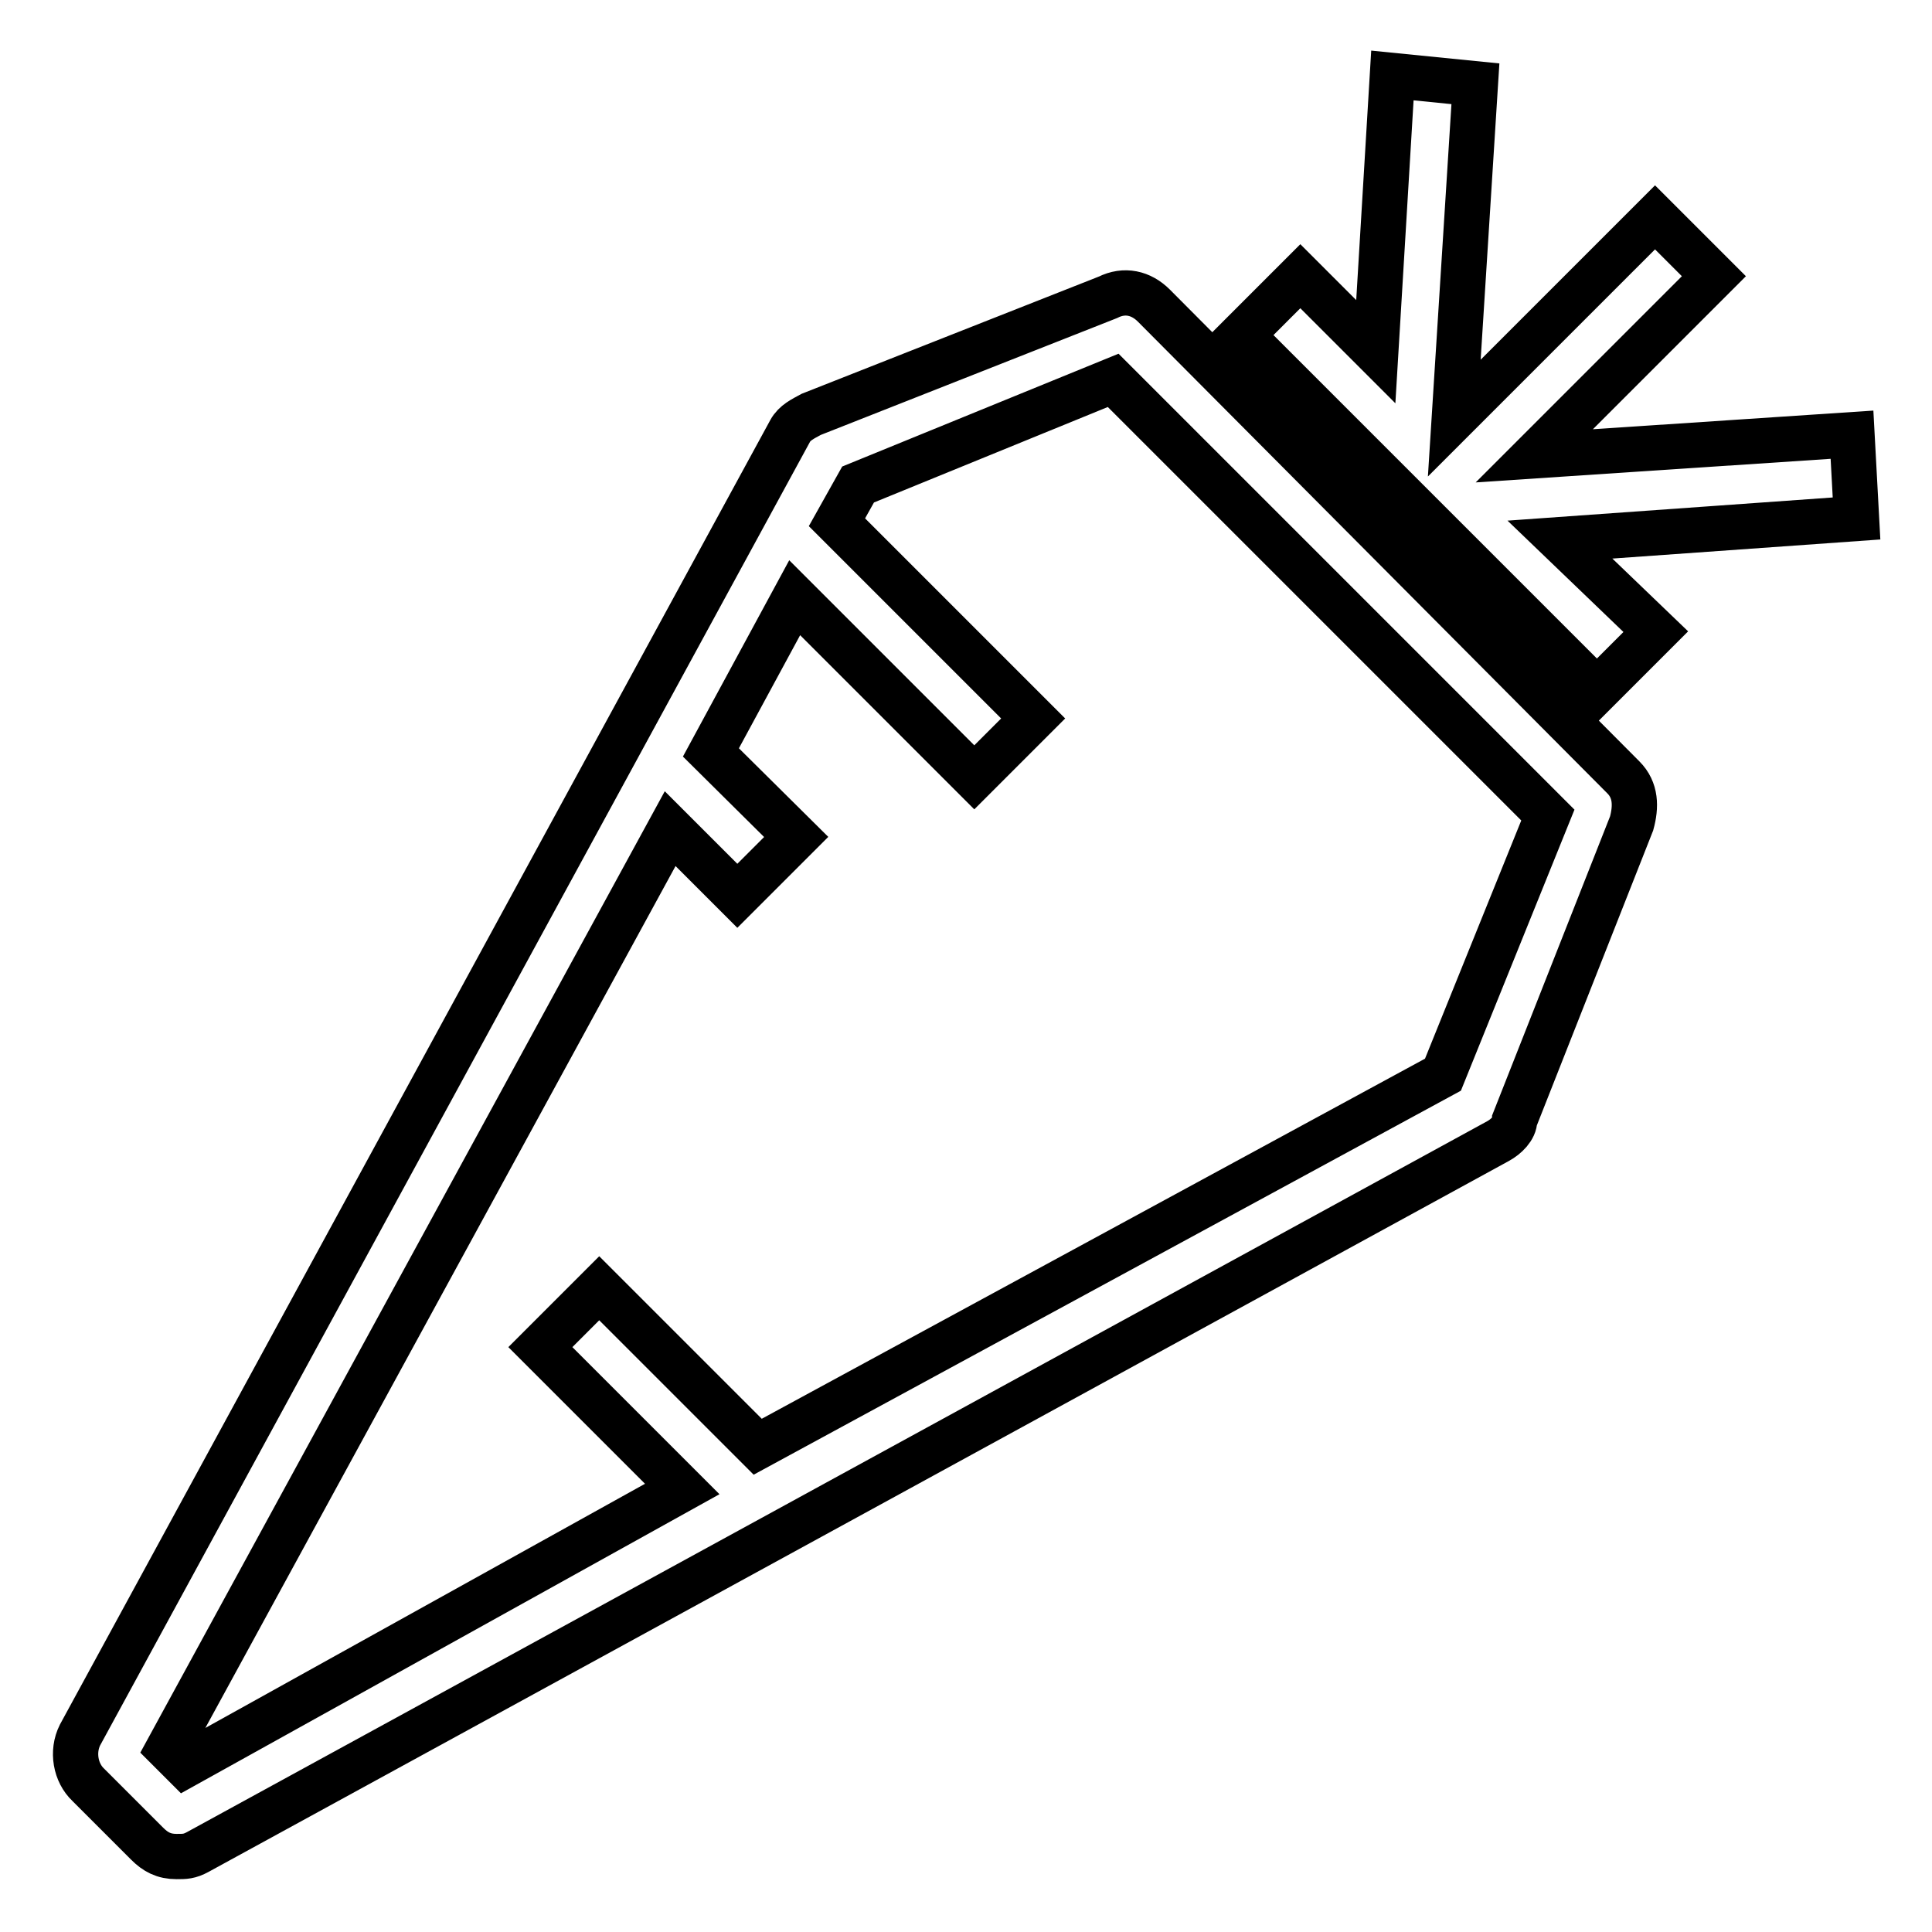 <?xml version="1.0" encoding="utf-8"?>
<!-- Svg Vector Icons : http://www.onlinewebfonts.com/icon -->
<!DOCTYPE svg PUBLIC "-//W3C//DTD SVG 1.1//EN" "http://www.w3.org/Graphics/SVG/1.1/DTD/svg11.dtd">
<svg version="1.1" xmlns="http://www.w3.org/2000/svg" xmlns:xlink="http://www.w3.org/1999/xlink" x="0px" y="0px" viewBox="0 0 256 256" enable-background="new 0 0 256 256" xml:space="preserve">
<g> <path stroke-width="6" fill-opacity="0" stroke="#000000"  d="M152.9,40.5c-1.7-1.7-3.9-2.2-6.1-1.1l-39.3,15.5c-1.1,0.6-2.2,1.1-2.8,2.2L10.6,229.9 c-1.1,2.2-0.6,5,1.1,6.6l7.8,7.8c1.1,1.1,2.2,1.7,3.9,1.7c1.1,0,1.7,0,2.8-0.6l172.3-94.2c1.1-0.6,2.2-1.7,2.2-2.8l15.5-39.3 c0.6-2.2,0.6-4.4-1.1-6.1L152.9,40.5z M191.2,142.4l-90.8,49.3l-21-21l-7.8,7.8l18.8,18.8l-65.9,36.6l-2.2-2.2l66.5-121.9l8.9,8.9 l7.8-7.8L94.2,99.7l11.1-20.5l23.8,23.8l7.8-7.8l-26-26l2.8-5l33.8-13.8l57.6,57.6L191.2,142.4L191.2,142.4z M246,68.7l-0.6-11.1 l-42.1,2.8l23.8-23.8l-7.8-7.8l-26.6,26.6l2.8-44.3L184.5,10l-2.2,36.6l-10-10l-7.8,7.8l47.1,47.1l7.8-7.8l-12.7-12.2L246,68.7z"/></g>
</svg>